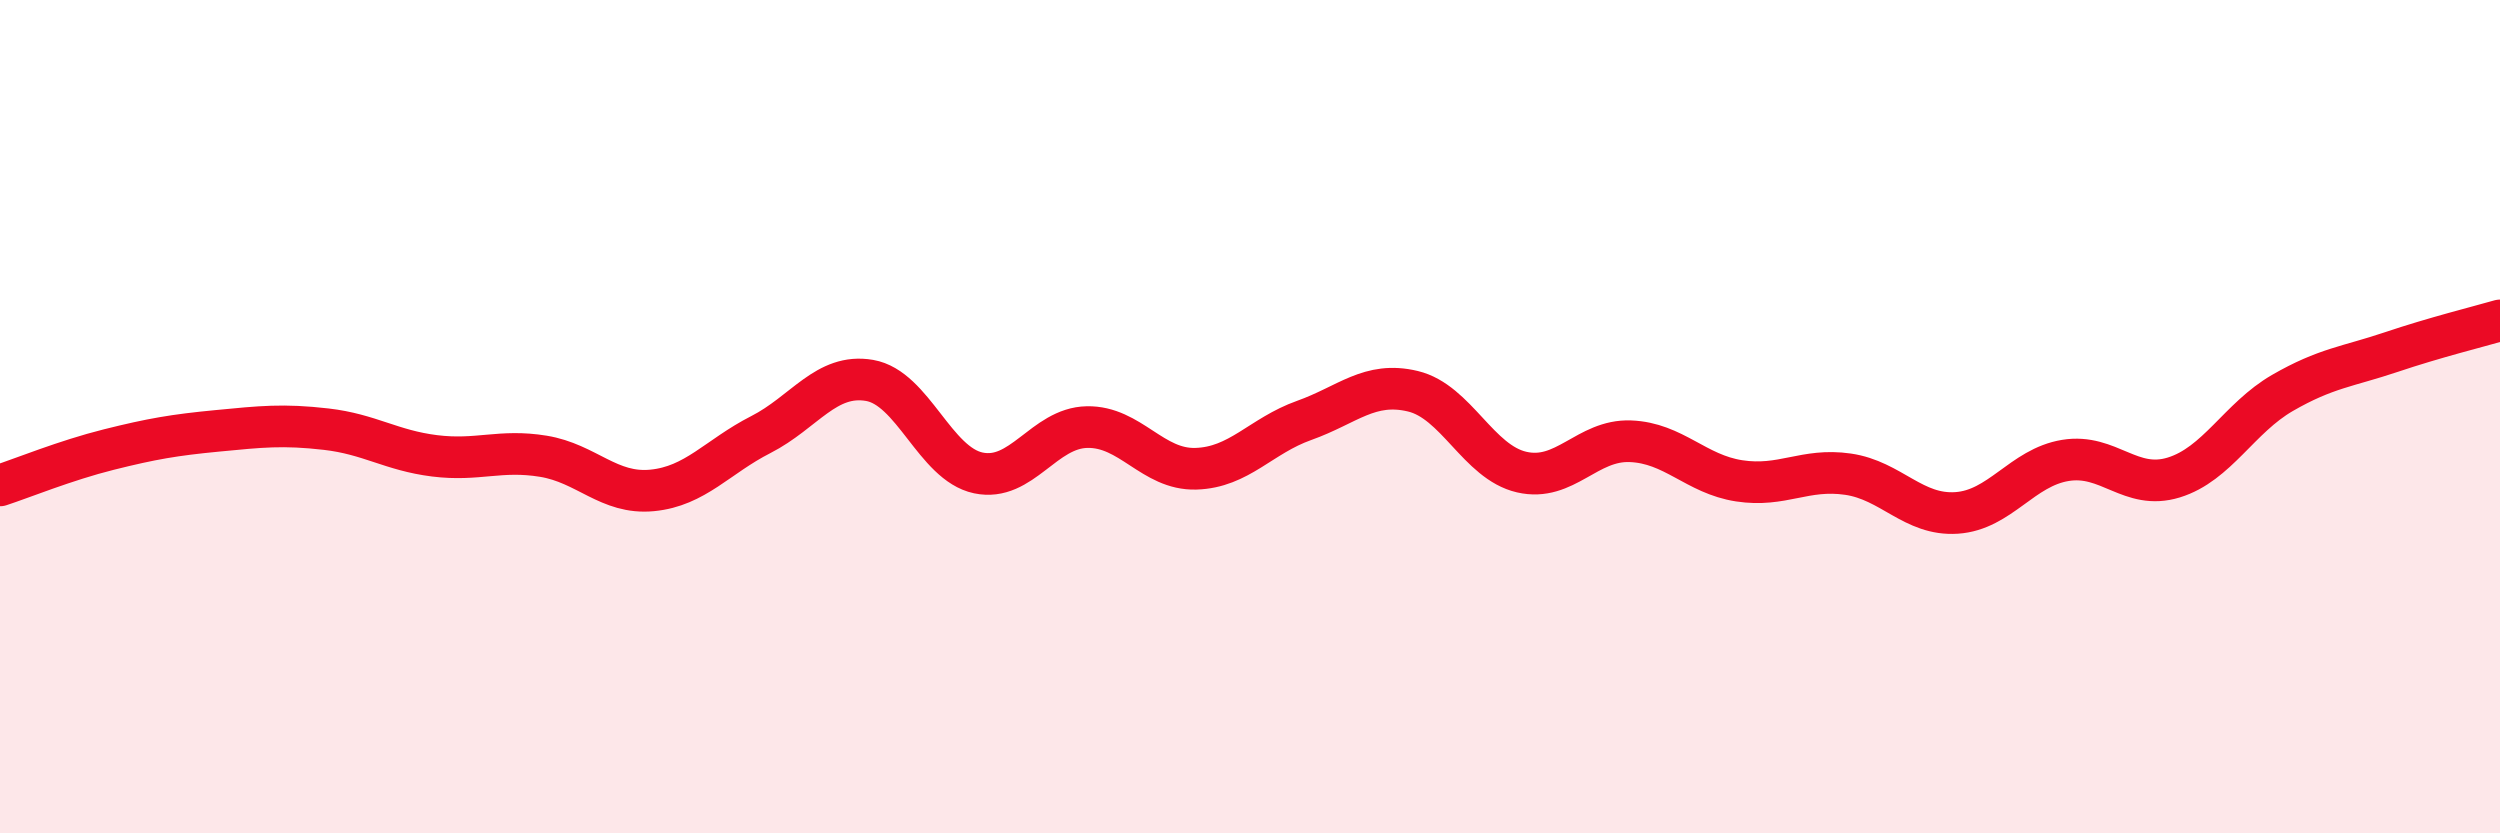 
    <svg width="60" height="20" viewBox="0 0 60 20" xmlns="http://www.w3.org/2000/svg">
      <path
        d="M 0,11.65 C 0.52,11.48 1.57,11.05 2.61,10.79 C 3.65,10.53 4.18,10.44 5.22,10.34 C 6.26,10.24 6.79,10.18 7.83,10.3 C 8.87,10.42 9.39,10.81 10.43,10.94 C 11.47,11.07 12,10.78 13.04,10.95 C 14.08,11.12 14.61,11.87 15.65,11.77 C 16.69,11.67 17.22,10.96 18.26,10.43 C 19.3,9.9 19.83,8.95 20.87,9.13 C 21.91,9.31 22.44,11.13 23.48,11.35 C 24.52,11.57 25.05,10.27 26.09,10.25 C 27.13,10.23 27.66,11.28 28.7,11.25 C 29.74,11.22 30.26,10.46 31.3,10.09 C 32.34,9.72 32.87,9.14 33.91,9.39 C 34.95,9.64 35.48,11.09 36.52,11.33 C 37.56,11.57 38.09,10.55 39.13,10.59 C 40.17,10.63 40.7,11.38 41.74,11.54 C 42.78,11.7 43.31,11.23 44.35,11.38 C 45.39,11.53 45.92,12.38 46.96,12.31 C 48,12.24 48.53,11.22 49.57,11.05 C 50.61,10.88 51.13,11.78 52.17,11.46 C 53.21,11.14 53.74,10.03 54.78,9.43 C 55.82,8.83 56.35,8.8 57.39,8.45 C 58.43,8.1 59.48,7.84 60,7.69L60 20L0 20Z"
        fill="#EB0A25"
        opacity="0.1"
        stroke-linecap="round"
        stroke-linejoin="round"
      />
      <path
        d="M 0,11.65 C 0.52,11.48 1.57,11.05 2.61,10.79 C 3.65,10.53 4.18,10.44 5.22,10.34 C 6.26,10.24 6.79,10.18 7.83,10.3 C 8.87,10.42 9.39,10.81 10.43,10.94 C 11.47,11.07 12,10.78 13.04,10.95 C 14.08,11.12 14.61,11.87 15.65,11.77 C 16.69,11.67 17.22,10.96 18.26,10.43 C 19.3,9.9 19.83,8.95 20.87,9.13 C 21.91,9.31 22.44,11.13 23.48,11.35 C 24.52,11.57 25.05,10.27 26.09,10.25 C 27.13,10.23 27.66,11.28 28.7,11.25 C 29.74,11.22 30.26,10.46 31.3,10.09 C 32.34,9.72 32.87,9.14 33.91,9.39 C 34.95,9.64 35.48,11.09 36.52,11.33 C 37.56,11.57 38.09,10.55 39.13,10.59 C 40.17,10.63 40.7,11.38 41.74,11.54 C 42.78,11.7 43.31,11.23 44.35,11.38 C 45.39,11.53 45.92,12.38 46.96,12.31 C 48,12.24 48.53,11.22 49.57,11.05 C 50.61,10.88 51.13,11.78 52.17,11.46 C 53.21,11.14 53.74,10.03 54.78,9.43 C 55.82,8.83 56.35,8.8 57.39,8.45 C 58.43,8.1 59.48,7.84 60,7.69"
        stroke="#EB0A25"
        stroke-width="1"
        fill="none"
        stroke-linecap="round"
        stroke-linejoin="round"
      />
    </svg>
  